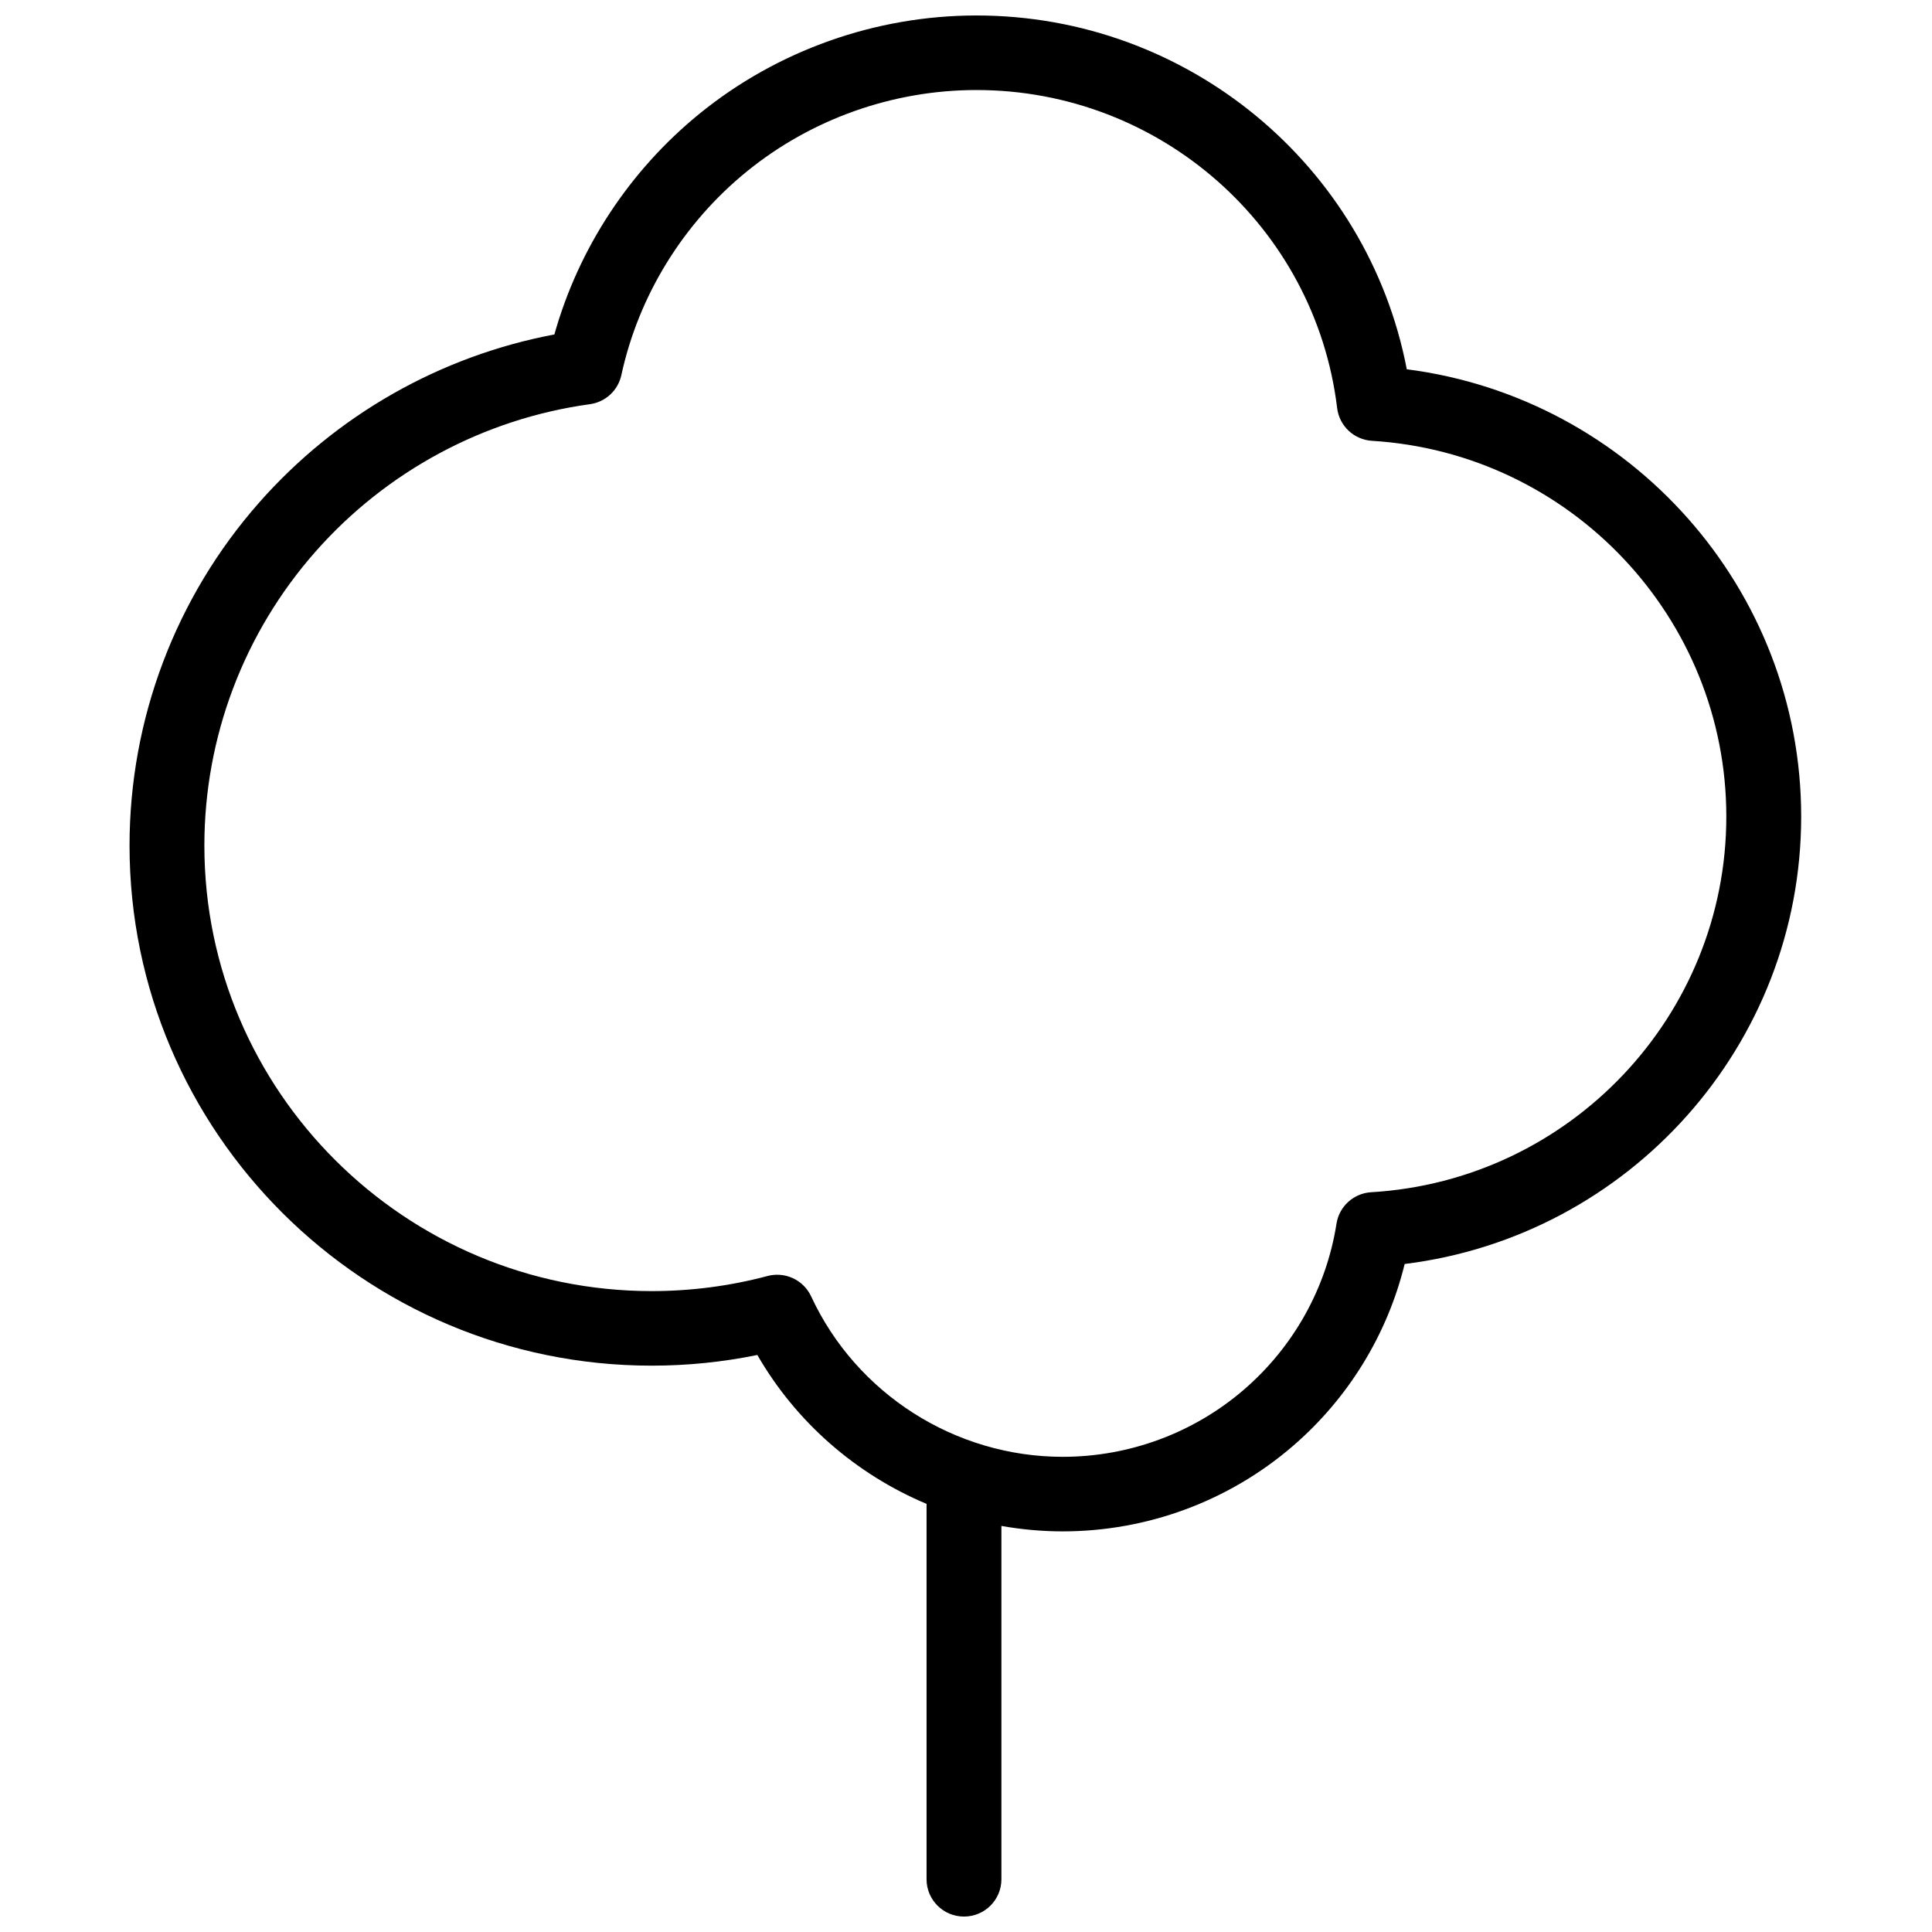 <?xml version="1.0" encoding="UTF-8"?>
<!-- Uploaded to: SVG Repo, www.svgrepo.com, Generator: SVG Repo Mixer Tools -->
<svg width="800px" height="800px" version="1.1" viewBox="144 144 512 512" xmlns="http://www.w3.org/2000/svg">
 <defs>
  <clipPath id="a">
   <path d="m178 148.09h444v503.81h-444z"/>
  </clipPath>
 </defs>
 <g clip-path="url(#a)">
  <path d="m507.39 459.95c-4.656 0.273-8.492 3.746-9.207 8.34-2.664 17.039-11.391 32.672-24.574 44.016-13.312 11.457-30.348 17.766-47.969 17.766-28.527 0-54.699-16.688-66.68-42.516-1.652-3.562-5.211-5.734-9.004-5.734-0.848 0-1.707 0.109-2.559 0.336-9.973 2.652-20.293 3.996-30.676 3.996-65.375 0-118.56-52.973-118.56-118.08 0-28.688 10.453-56.344 29.438-77.875 18.812-21.332 44.641-35.215 72.723-39.082 4.129-0.566 7.457-3.644 8.34-7.699 4.57-21.078 16.379-40.25 33.258-53.977 17.105-13.918 38.719-21.582 60.852-21.582 48.676 0 89.77 36.234 95.586 84.289 0.574 4.734 4.461 8.383 9.238 8.676 52.652 3.231 93.898 46.961 93.898 99.559 0 52.703-41.336 96.438-94.105 99.57m9.426-218.09c-10.367-53.984-58.047-93.762-114.04-93.762-26.695 0-52.762 9.246-73.402 26.035-18.566 15.105-32.051 35.684-38.457 58.5-30.191 5.684-57.766 21.332-78.219 44.527-22.164 25.133-34.367 57.418-34.367 90.91 0 76.004 62.082 137.84 138.39 137.84 9.422 0 18.805-0.949 27.984-2.832 10.293 17.867 26.203 31.629 44.844 39.461v99.488c0 5.457 4.441 9.879 9.918 9.879 5.481 0 9.918-4.422 9.918-9.879v-93.645c5.316 0.945 10.75 1.445 16.254 1.445 22.383 0 44.023-8.016 60.938-22.574 14.75-12.691 25.105-29.621 29.676-48.285 59.512-7.352 105.08-58.031 105.08-118.59 0-60.324-45.293-110.92-104.52-118.52" fill-rule="evenodd"/>
 </g>
</svg>